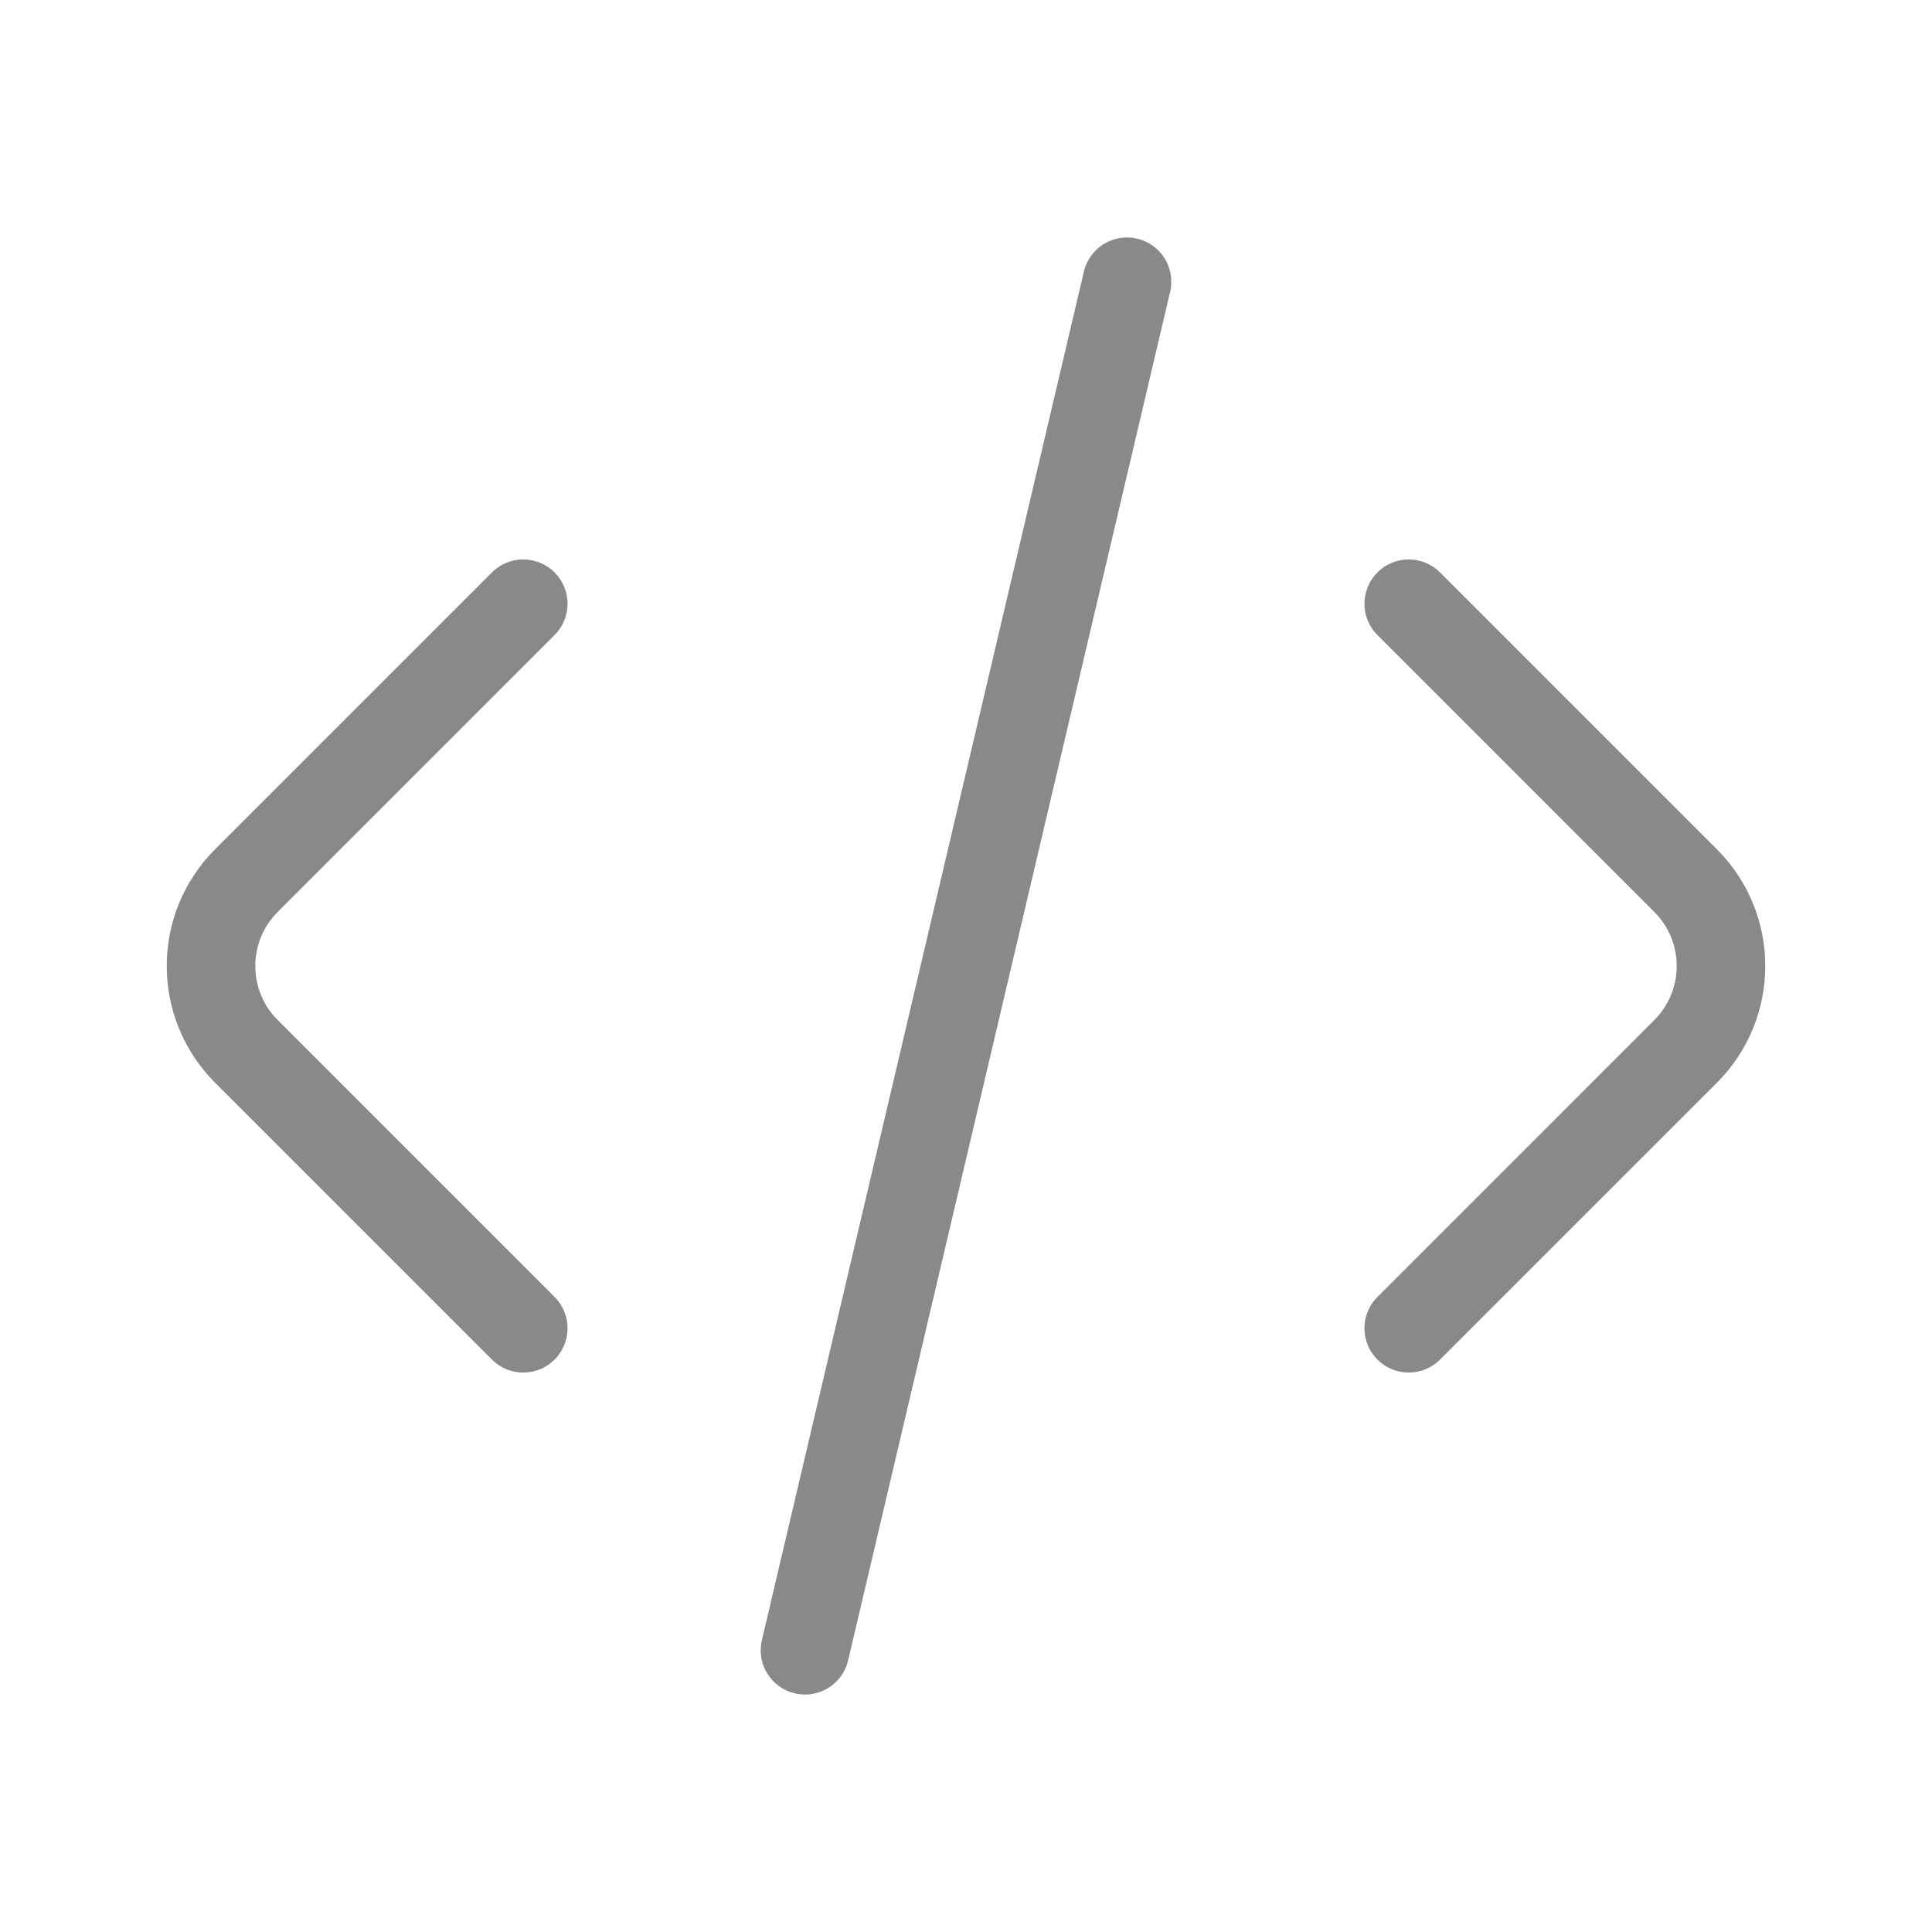 <svg width="349" height="349" xmlns="http://www.w3.org/2000/svg" xmlns:xlink="http://www.w3.org/1999/xlink" xml:space="preserve" overflow="hidden"><g transform="translate(-566 -169)"><path d="M660.521 408.938 610.507 358.924C601.989 350.406 601.989 336.594 610.507 328.076L660.521 278.062" stroke="#898989" stroke-width="16" stroke-linecap="round" fill="none"/><path d="M820.479 408.938 870.492 358.924C879.011 350.406 879.011 336.594 870.492 328.076L820.479 278.062" stroke="#898989" stroke-width="16" stroke-linecap="round" fill="none"/><path d="M711.417 467.104 769.583 219.896" stroke="#898989" stroke-width="16" stroke-linecap="round" fill="none"/></g></svg>